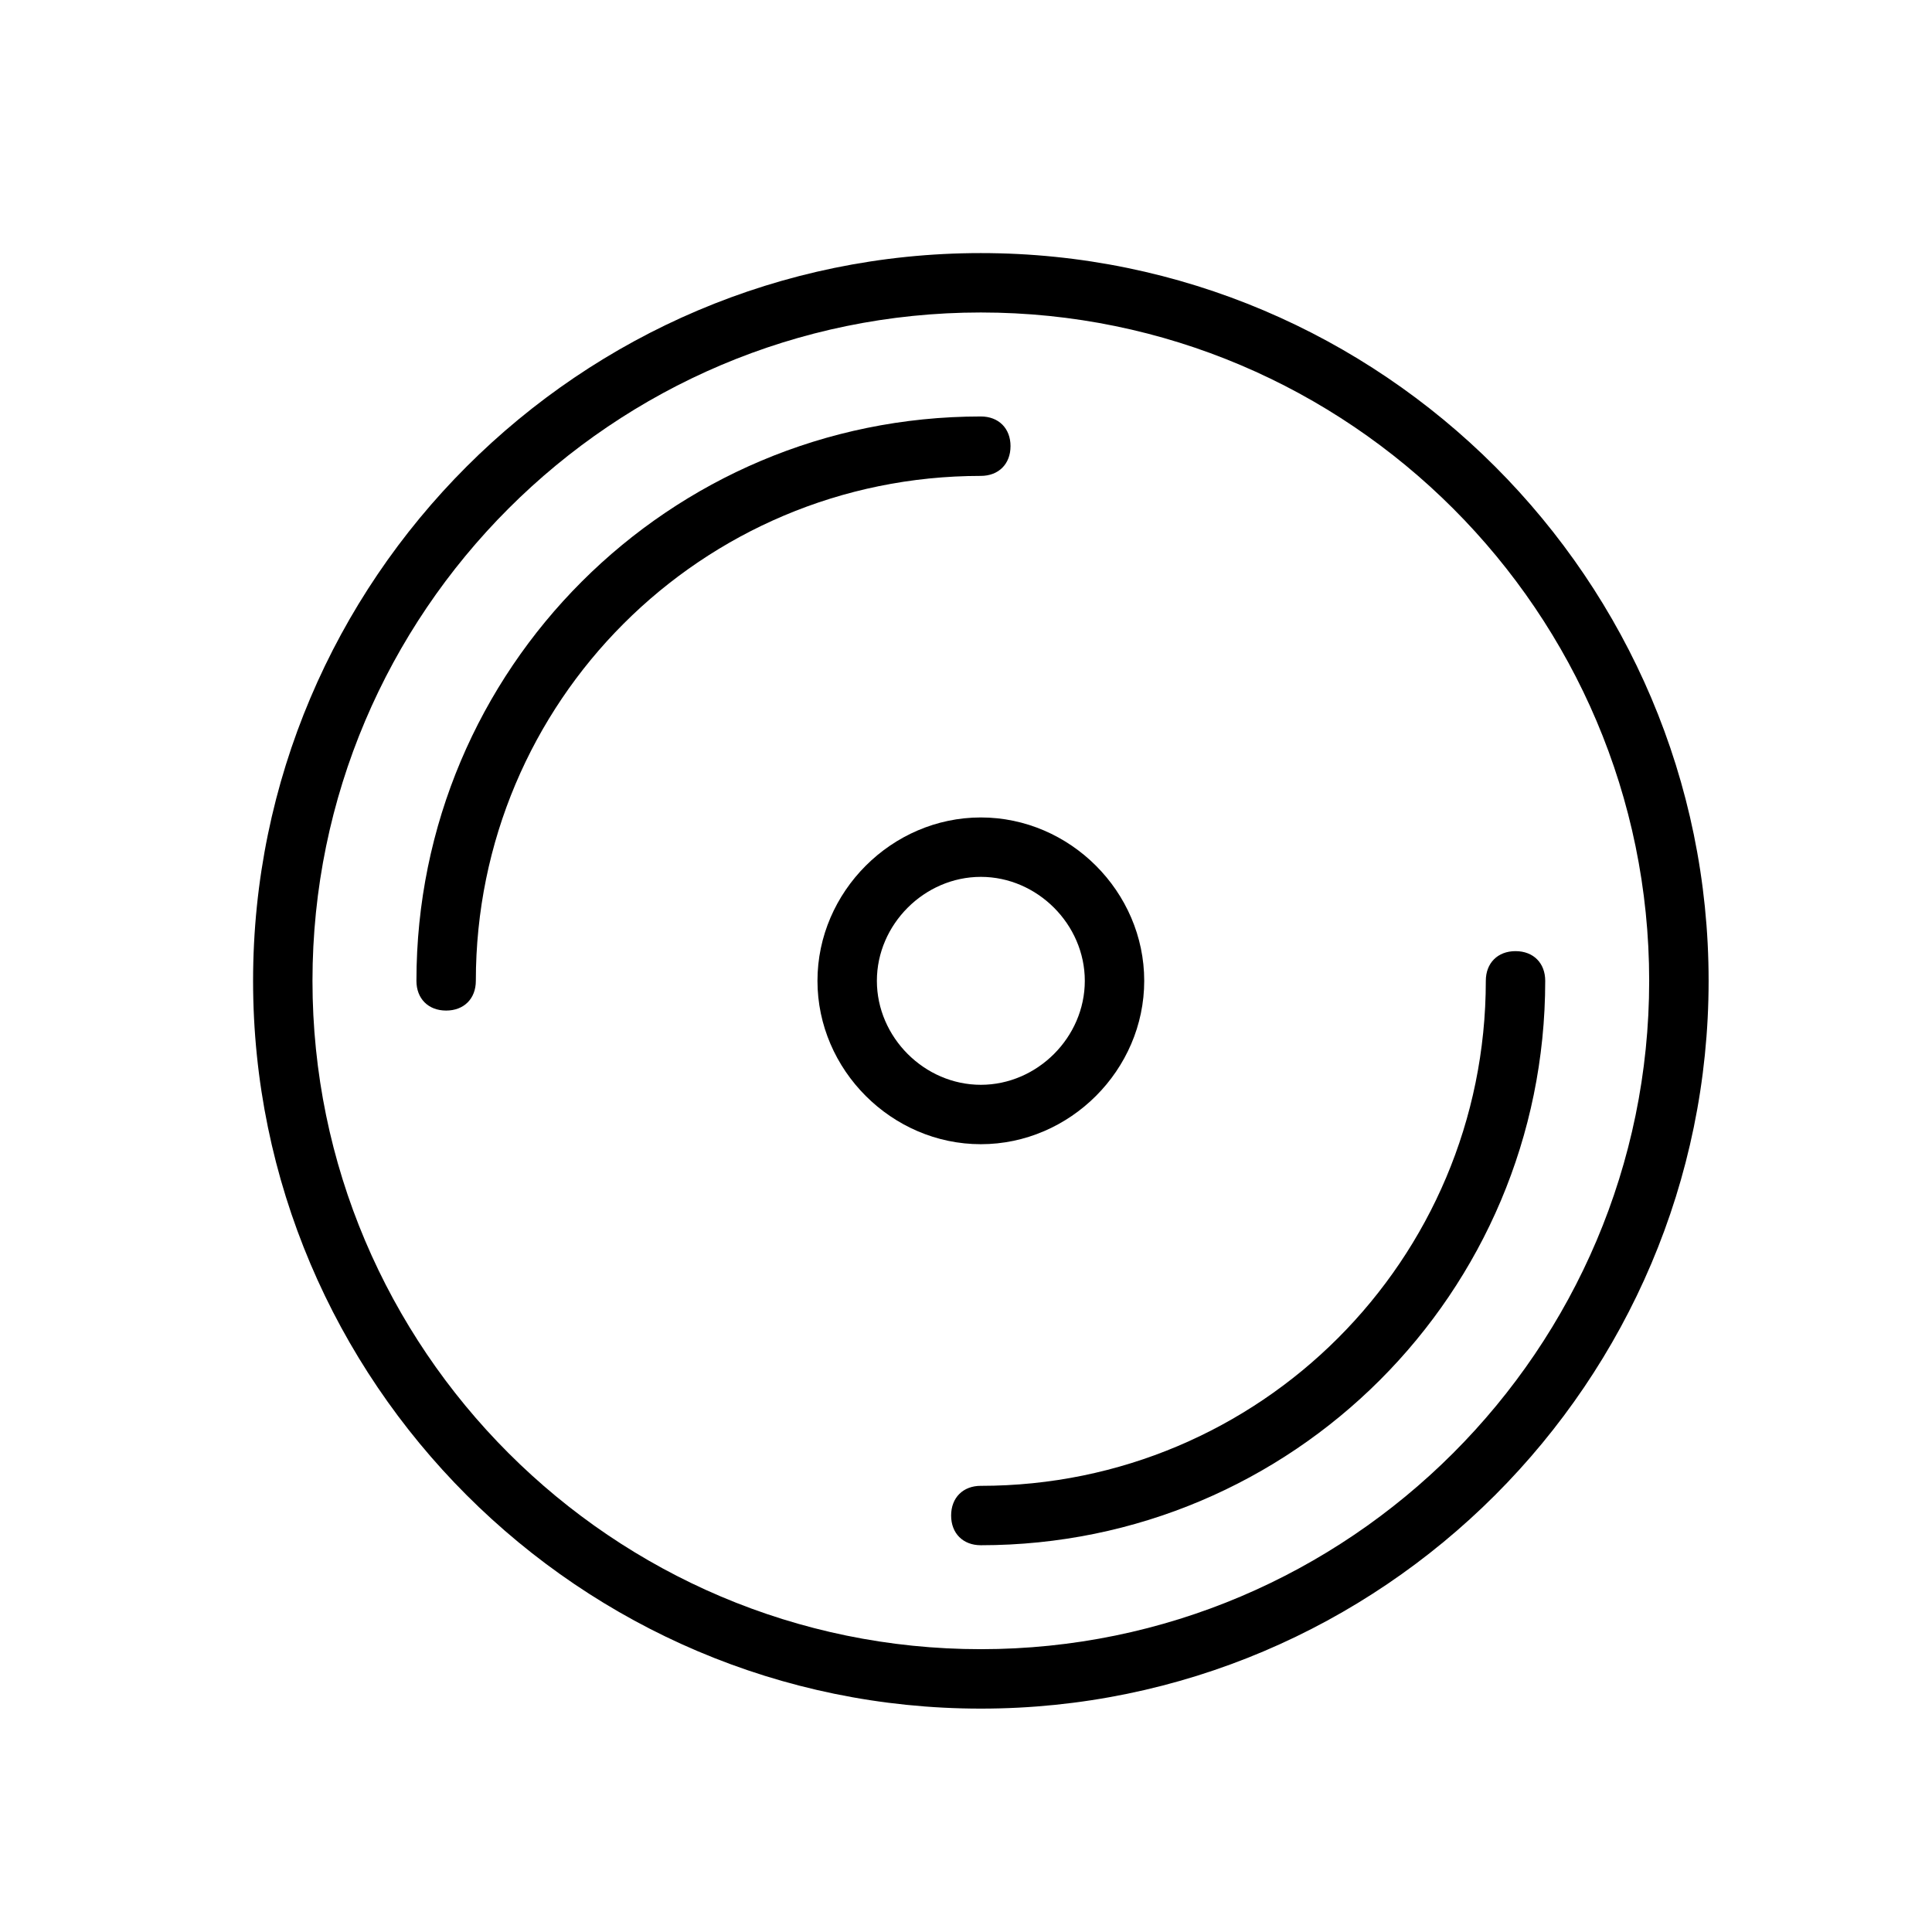 <?xml version="1.0" encoding="UTF-8"?>
<!-- Uploaded to: SVG Repo, www.svgrepo.com, Generator: SVG Repo Mixer Tools -->
<svg fill="#000000" width="800px" height="800px" version="1.1" viewBox="144 144 512 512" xmlns="http://www.w3.org/2000/svg">
 <g>
  <path d="m403.93 211.07c-106.27 0-192.86 86.594-192.86 192.86 0 106.27 86.594 192.87 192.86 192.87 106.27 0 192.87-86.594 192.87-192.87 0-106.27-86.594-192.86-192.87-192.86zm0 369.98c-97.613 0-177.12-79.508-177.12-177.12 0-97.613 79.508-177.12 177.12-177.12 97.613 0 177.12 79.508 177.12 177.12 0 97.613-79.508 177.12-177.12 177.12z"/>
  <path d="m447.23 403.93c0-23.617-19.68-43.297-43.297-43.297-23.613 0-43.297 19.684-43.297 43.297 0 23.617 19.68 43.297 43.297 43.297 23.617 0 43.297-19.68 43.297-43.297zm-70.848 0c0-14.957 12.594-27.551 27.551-27.551 14.957 0 27.551 12.594 27.551 27.551 0.004 14.957-12.594 27.555-27.551 27.555-14.957 0-27.551-12.598-27.551-27.555z"/>
  <path d="m411.8 262.24c0-4.723-3.148-7.871-7.871-7.871-82.656 0-149.57 66.914-149.57 149.57 0 4.723 3.148 7.871 7.871 7.871s7.871-3.148 7.871-7.871c0-73.996 59.828-133.82 133.82-133.82 4.727-0.004 7.875-3.152 7.875-7.875z"/>
  <path d="m403.93 537.76c-4.723 0-7.871 3.148-7.871 7.871s3.148 7.871 7.871 7.871c82.656 0 149.57-66.914 149.57-149.57 0-4.723-3.148-7.871-7.871-7.871-4.723 0-7.871 3.148-7.871 7.871-0.004 74-59.832 133.83-133.83 133.83z"/>
 </g>
</svg>